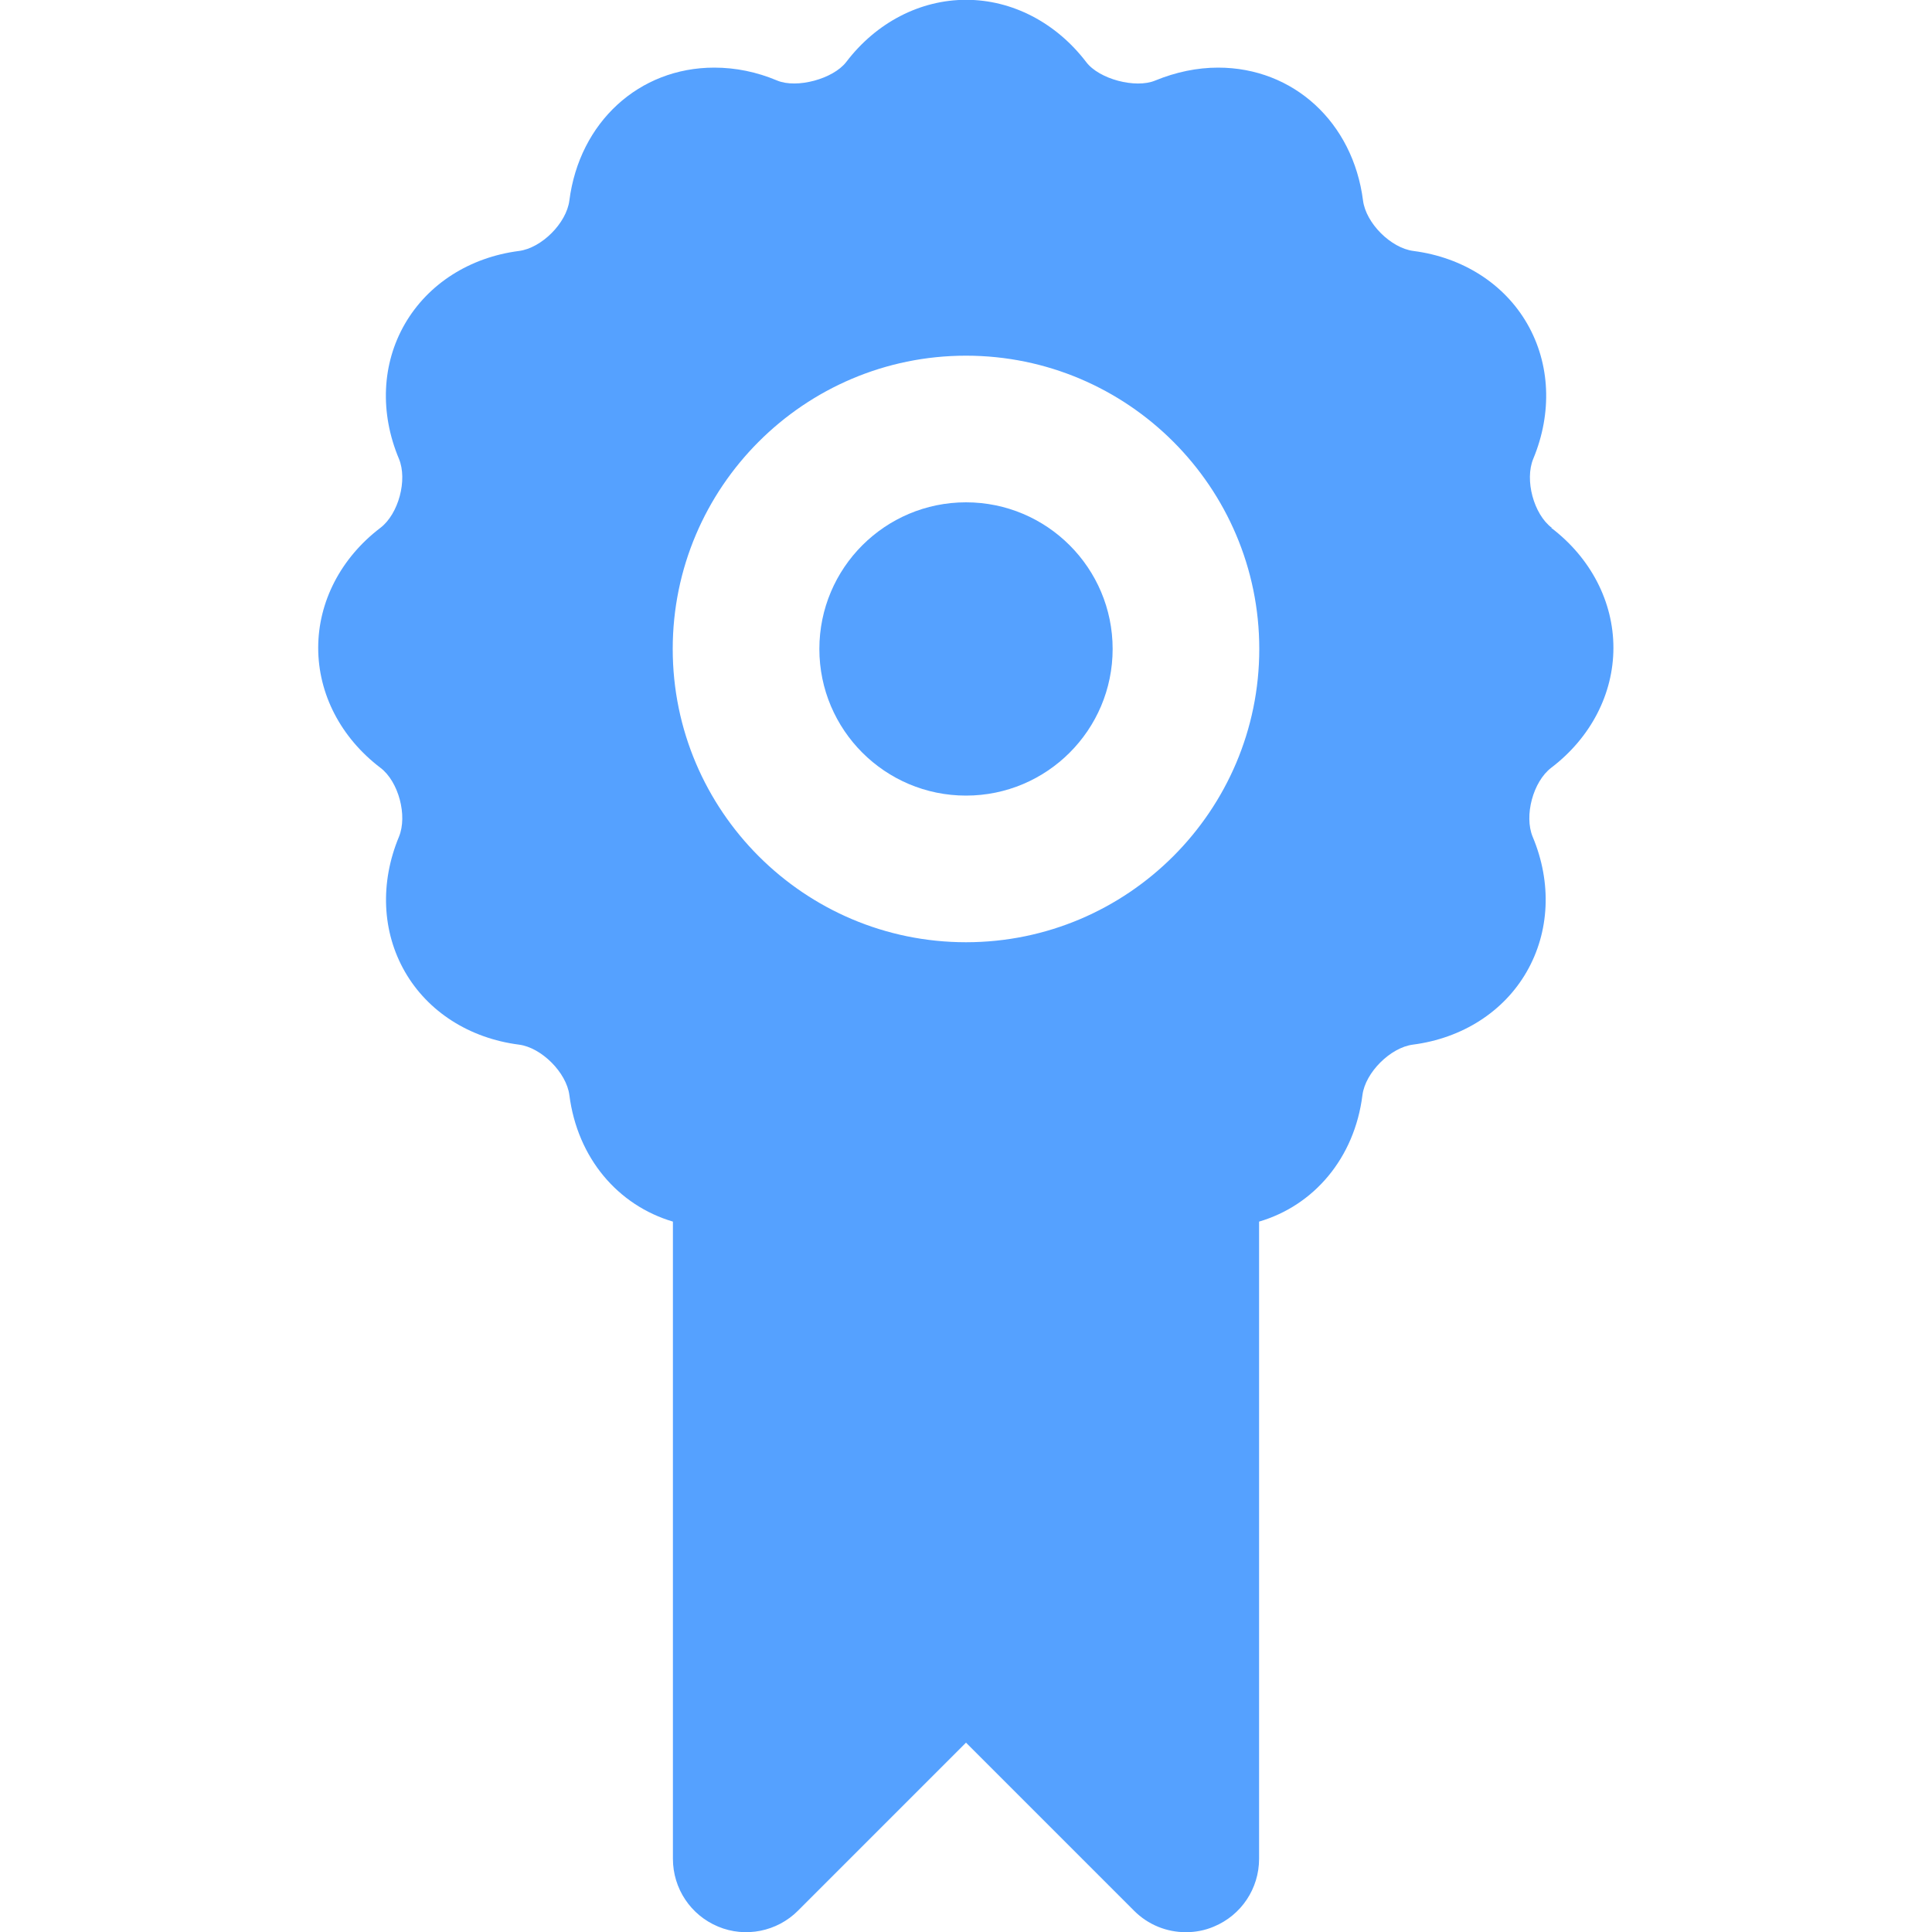<?xml version="1.0" encoding="UTF-8"?>
<svg id="Layer_1" data-name="Layer 1" xmlns="http://www.w3.org/2000/svg" viewBox="0 0 100 100">
  <defs>
    <style>
      .cls-1 {
        fill: #55a1ff;
      }
    </style>
  </defs>
  <path class="cls-1" d="M50,26c-4.19,0-7.59,3.4-7.59,7.59s3.4,7.59,7.59,7.59,7.59-3.4,7.59-7.59-3.4-7.59-7.59-7.59Z"/>
  <path class="cls-1" d="M80.32,27.32c-.94-.71-1.41-2.48-.96-3.57.99-2.38.88-4.92-.31-6.99-1.19-2.07-3.34-3.44-5.89-3.77-1.17-.15-2.46-1.44-2.61-2.61-.52-4.05-3.6-6.88-7.5-6.88-1.09,0-2.19.23-3.26.67-1.01.42-2.9-.07-3.57-.96-1.56-2.04-3.83-3.22-6.21-3.22s-4.65,1.17-6.21,3.22c-.68.88-2.56,1.38-3.57.96-1.07-.45-2.16-.67-3.26-.67-3.9,0-6.98,2.83-7.5,6.88-.15,1.17-1.44,2.46-2.61,2.61-2.55.33-4.7,1.7-5.9,3.77s-1.31,4.61-.31,6.99c.45,1.09-.02,2.85-.96,3.57-2.05,1.56-3.22,3.83-3.22,6.21,0,2.39,1.17,4.65,3.22,6.21.94.71,1.41,2.48.96,3.57-.99,2.38-.88,4.92.31,6.99,1.19,2.07,3.34,3.44,5.9,3.77,1.17.15,2.46,1.45,2.61,2.61.42,3.27,2.52,5.71,5.36,6.55v32.98c0,1.54.92,2.92,2.34,3.51,1.41.59,3.05.26,4.13-.82l8.7-8.7,8.7,8.7c.73.73,1.69,1.11,2.68,1.11.49,0,.98-.09,1.45-.29,1.42-.59,2.34-1.97,2.34-3.51v-32.98c2.83-.83,4.94-3.28,5.35-6.55.15-1.17,1.45-2.46,2.61-2.61,2.55-.33,4.7-1.7,5.89-3.77,1.19-2.07,1.31-4.61.31-6.99-.45-1.09.02-2.85.96-3.57,2.05-1.56,3.22-3.83,3.22-6.21s-1.17-4.65-3.22-6.21ZM50,48.77c-8.37,0-15.18-6.81-15.18-15.18s6.81-15.18,15.18-15.18,15.18,6.81,15.18,15.18-6.81,15.18-15.18,15.18Z"/>
</svg>